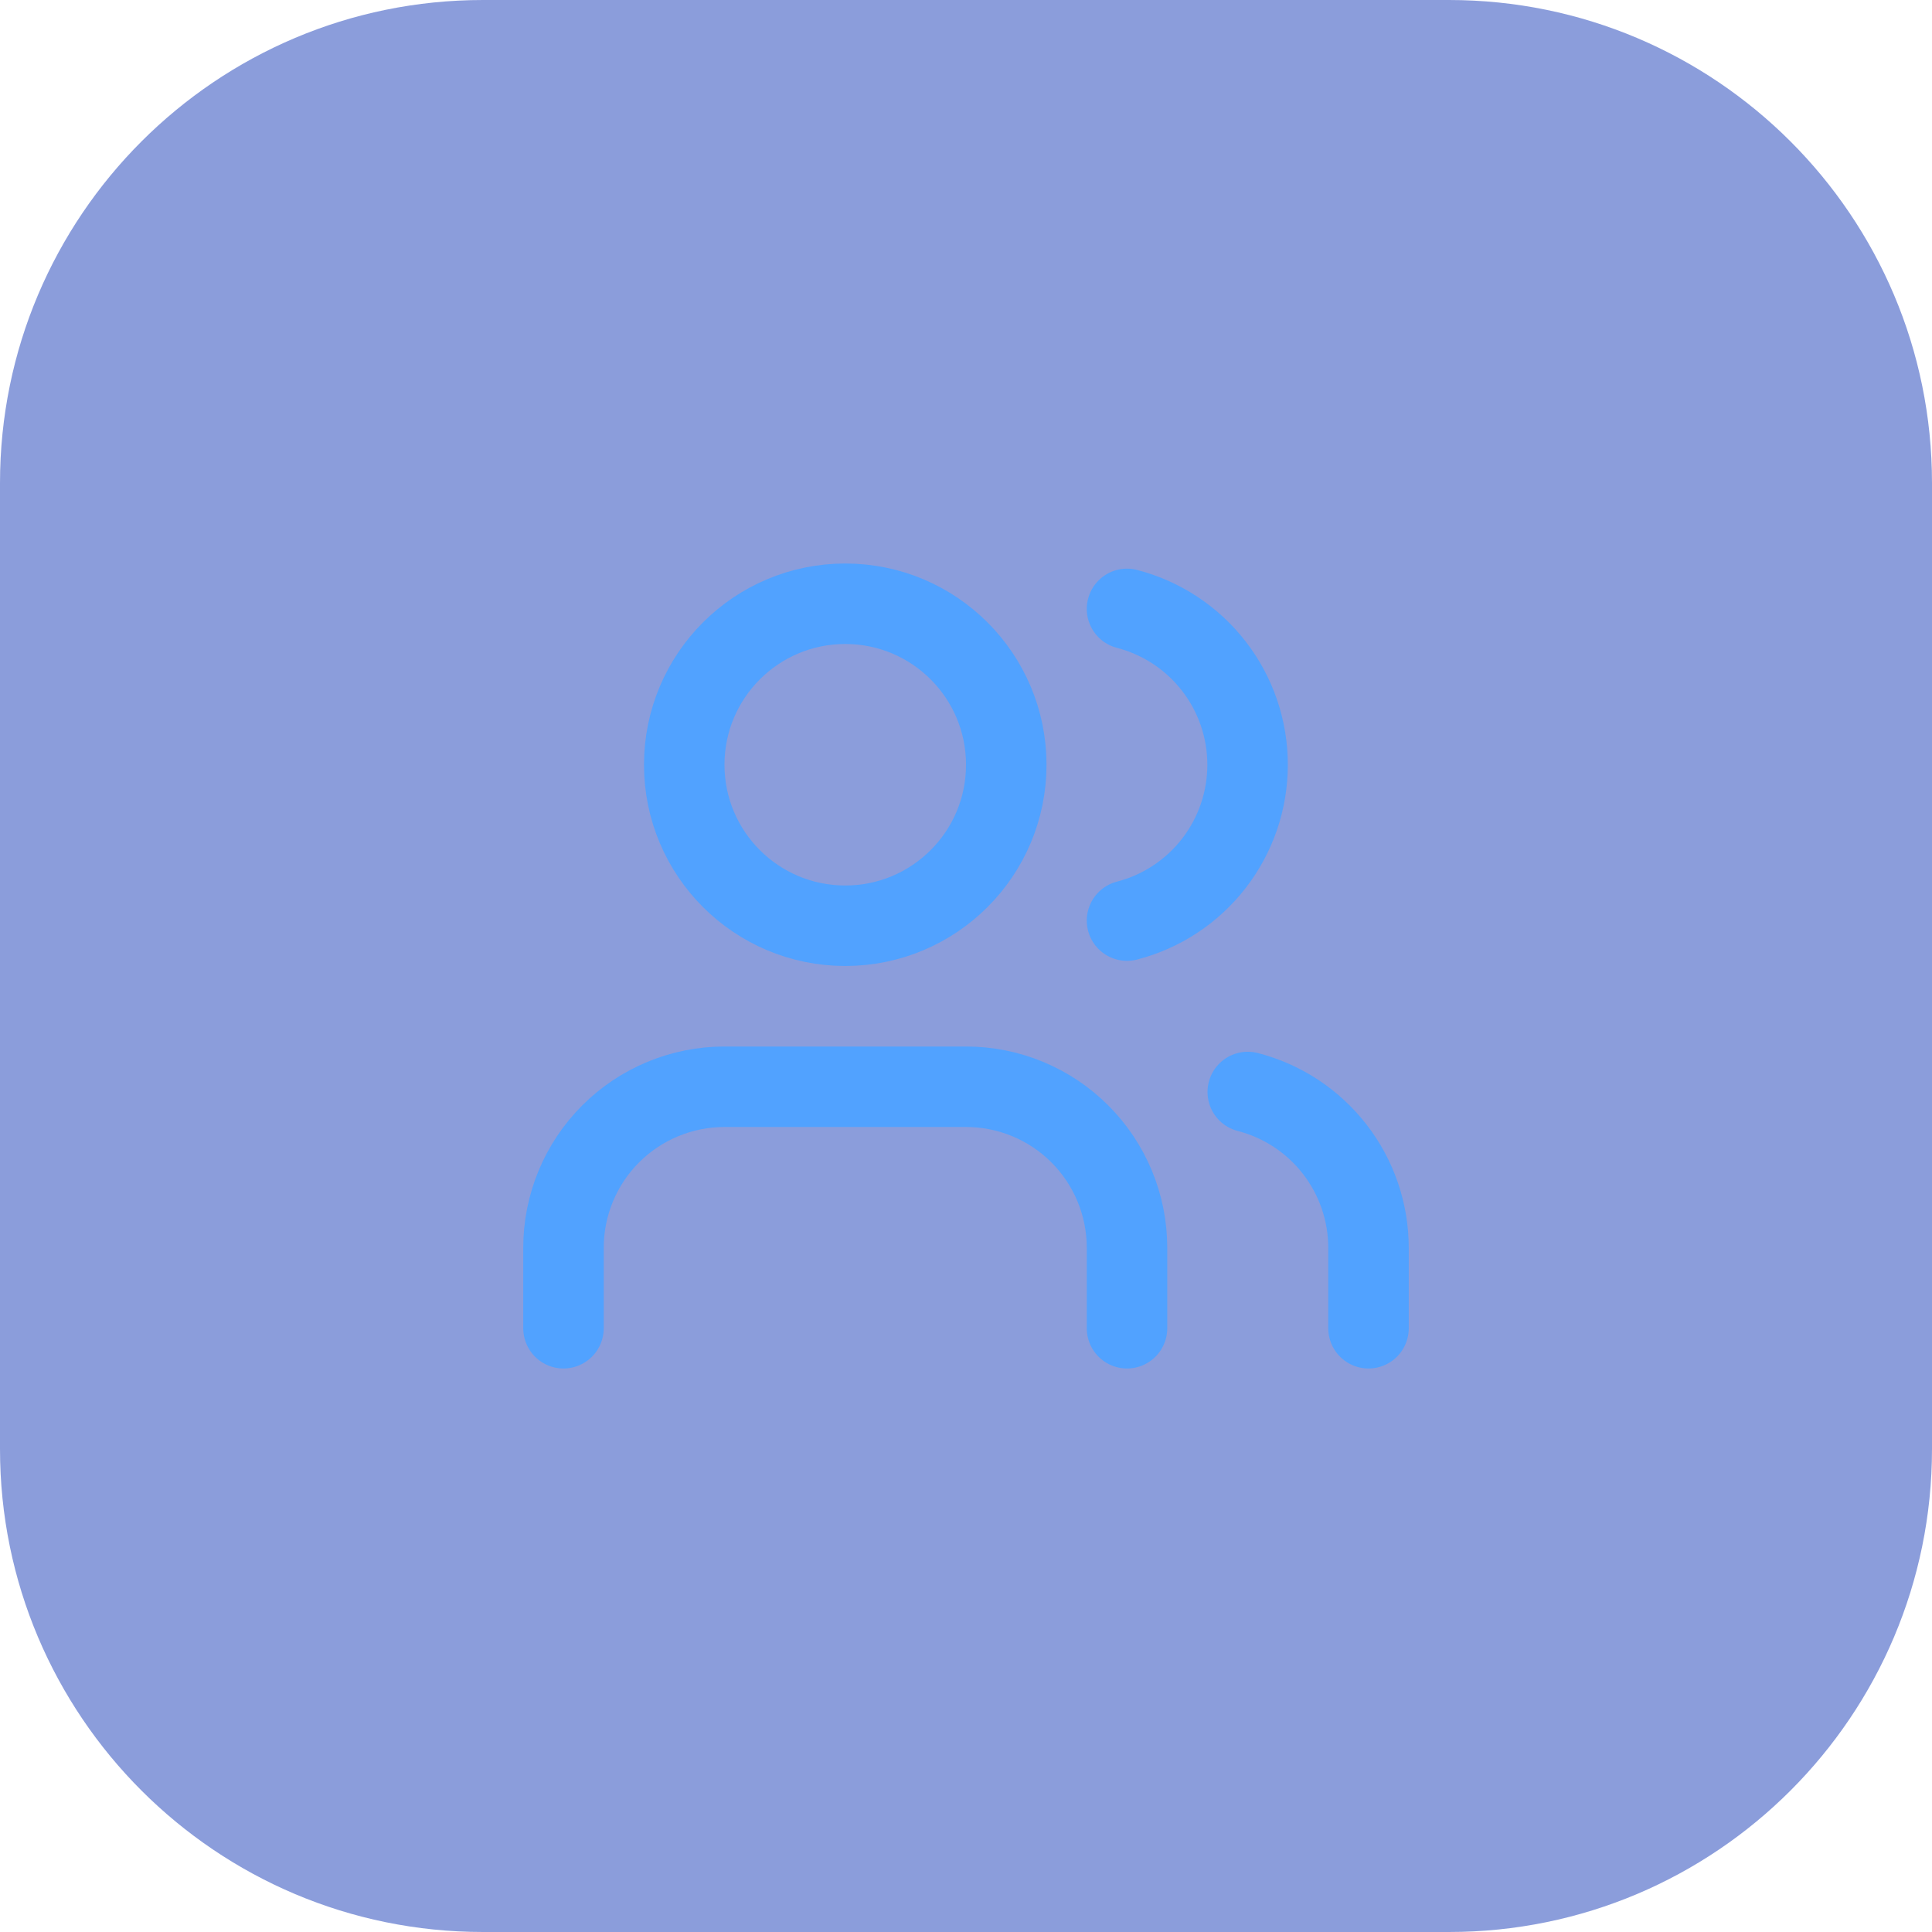 <svg width="56" height="56" viewBox="0 0 56 56" fill="none" xmlns="http://www.w3.org/2000/svg">
<path d="M0 14C0 6.268 6.268 0 14 0H42C49.732 0 56 6.268 56 14V42C56 49.732 49.732 56 42 56H14C6.268 56 0 49.732 0 42V14Z" fill="#193CB8" fill-opacity="0.5"/>
<path d="M32.667 38.5V36.167C32.667 34.929 32.175 33.742 31.3 32.867C30.425 31.992 29.238 31.5 28 31.5H21C19.762 31.5 18.575 31.992 17.7 32.867C16.825 33.742 16.333 34.929 16.333 36.167V38.5" stroke="#51A2FF" stroke-width="2.333" stroke-linecap="round" stroke-linejoin="round"/>
<path d="M32.667 17.649C33.667 17.909 34.554 18.493 35.186 19.311C35.819 20.128 36.162 21.133 36.162 22.167C36.162 23.201 35.819 24.205 35.186 25.023C34.554 25.84 33.667 26.425 32.667 26.684" stroke="#51A2FF" stroke-width="2.333" stroke-linecap="round" stroke-linejoin="round"/>
<path d="M39.667 38.5V36.167C39.666 35.133 39.322 34.128 38.688 33.311C38.055 32.494 37.168 31.91 36.167 31.652" stroke="#51A2FF" stroke-width="2.333" stroke-linecap="round" stroke-linejoin="round"/>
<path d="M24.5 26.833C27.077 26.833 29.167 24.744 29.167 22.167C29.167 19.589 27.077 17.5 24.5 17.5C21.923 17.5 19.833 19.589 19.833 22.167C19.833 24.744 21.923 26.833 24.5 26.833Z" stroke="#51A2FF" stroke-width="2.333" stroke-linecap="round" stroke-linejoin="round"/>
</svg>
